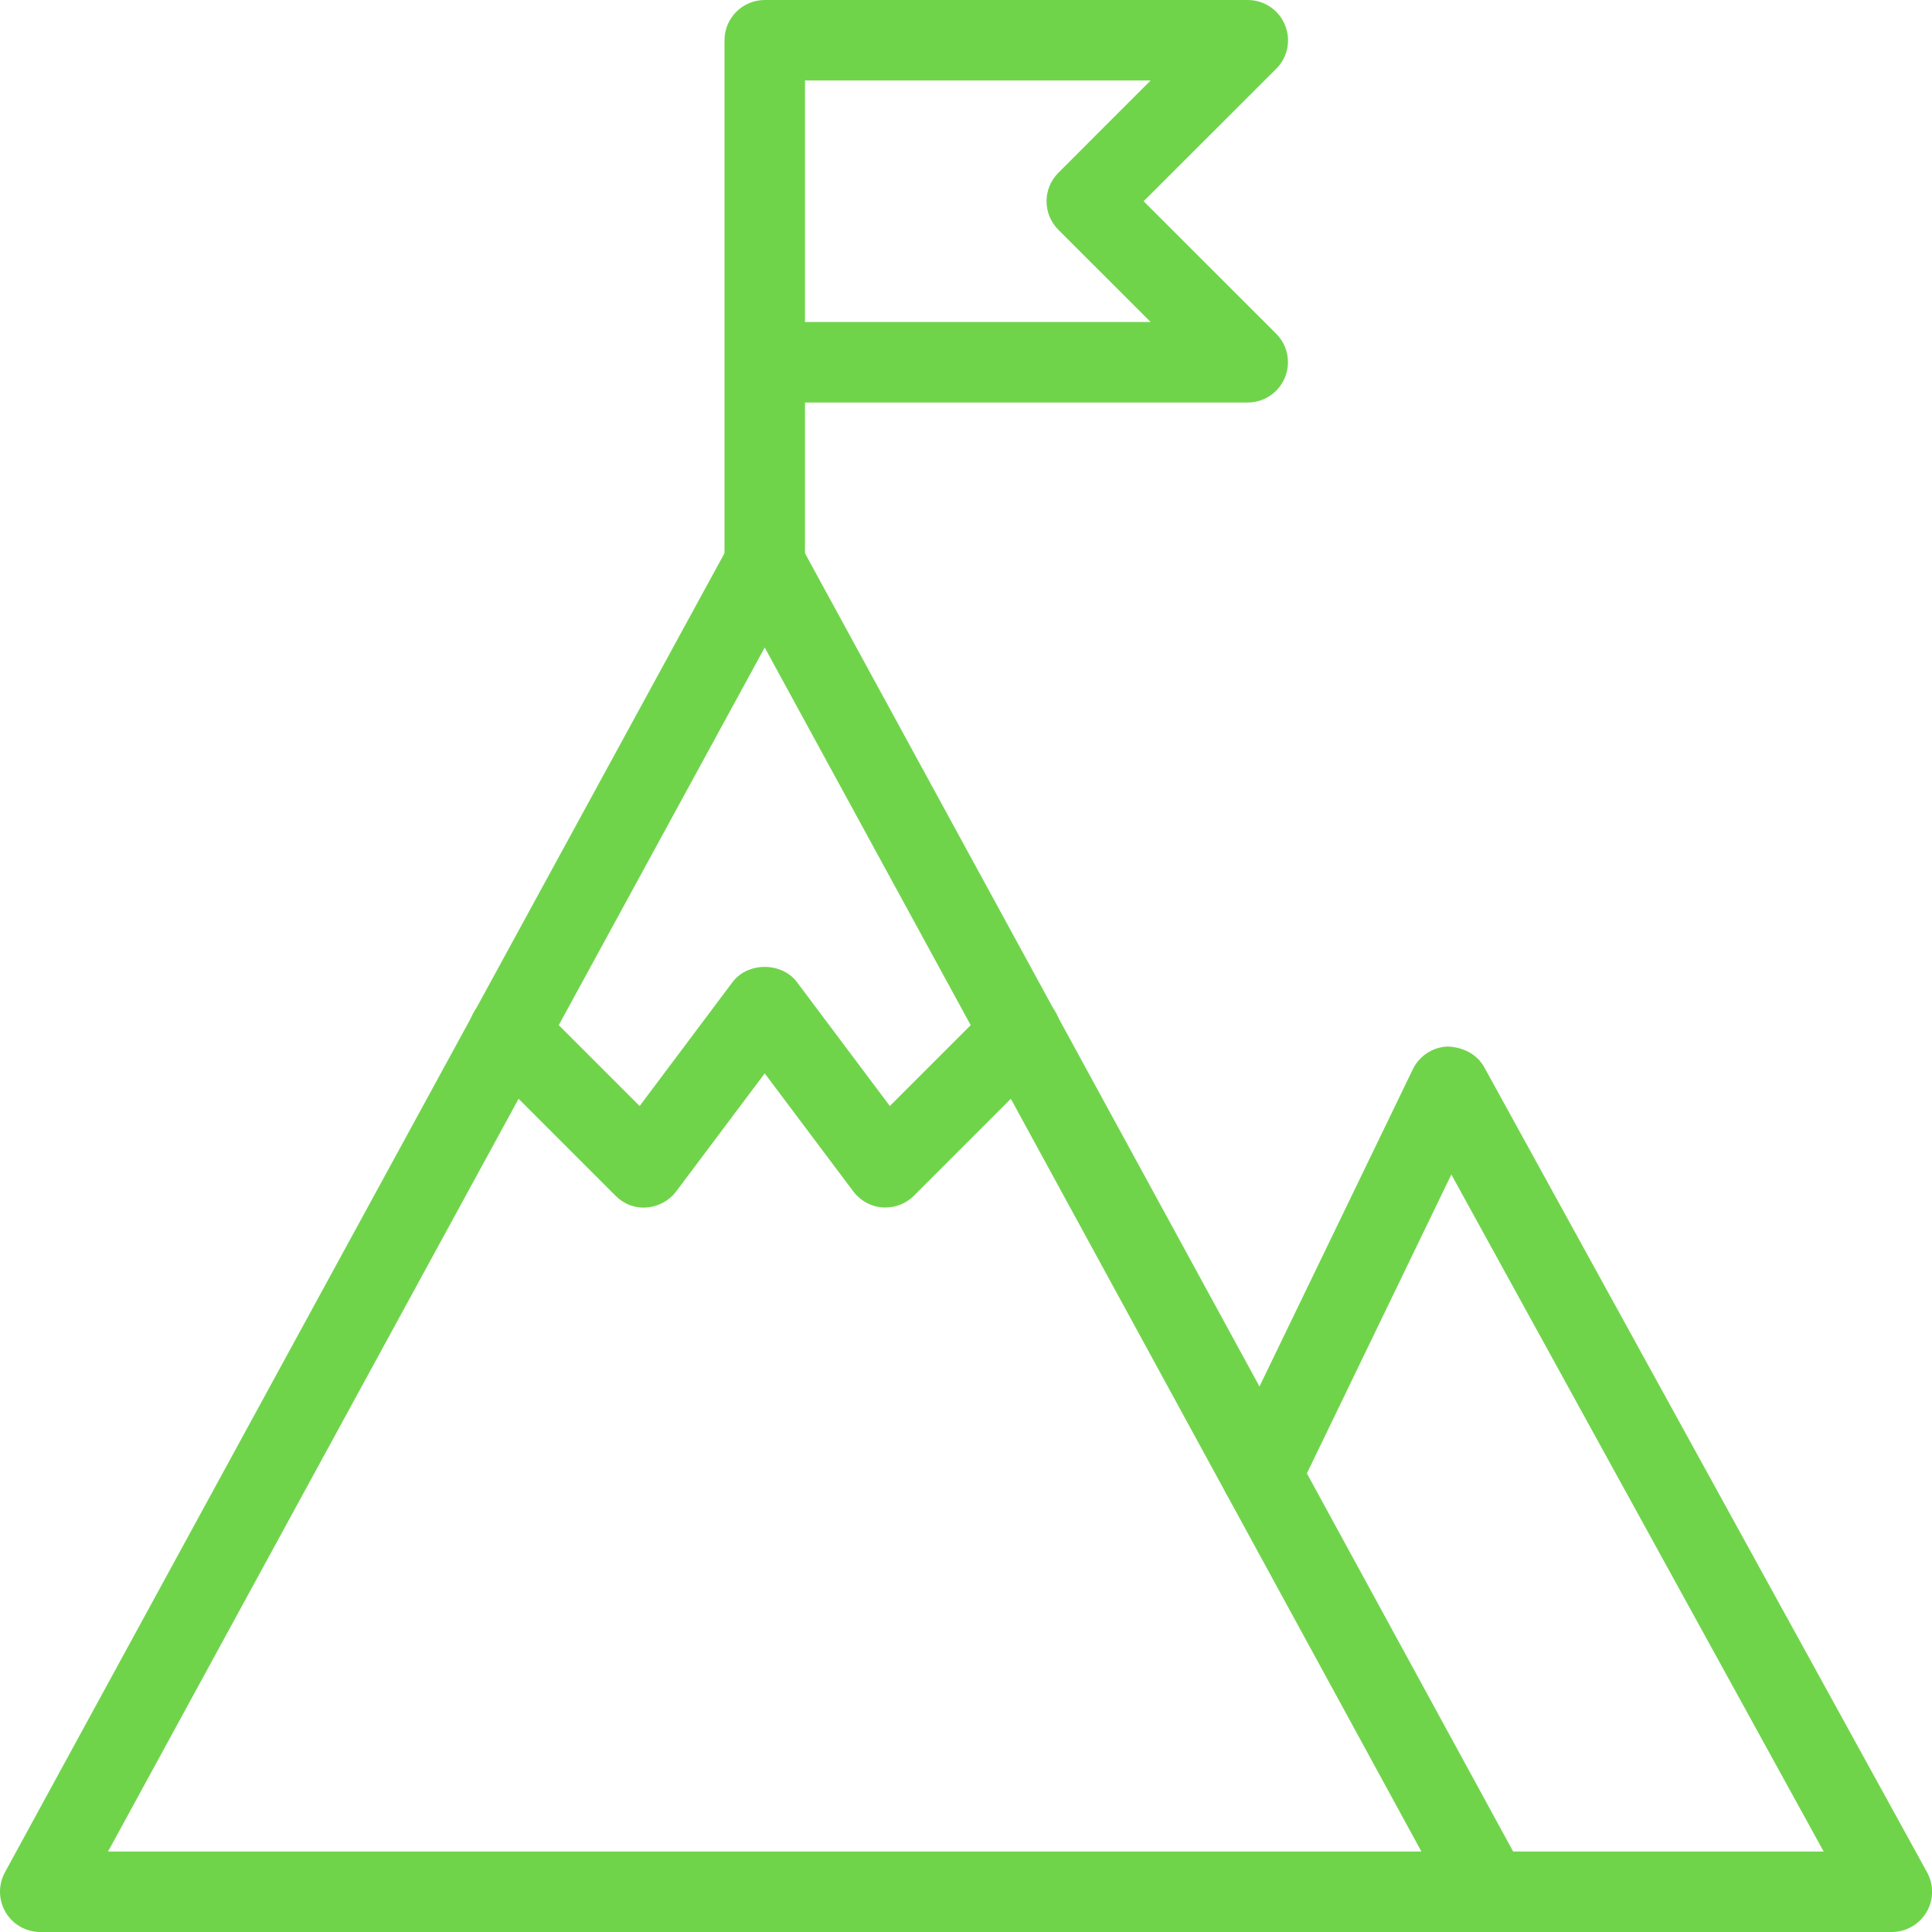 <svg width="38" height="38" viewBox="0 0 38 38" fill="none" xmlns="http://www.w3.org/2000/svg">
<g clip-path="url(#clip0_475_6986)">
<path d="M29.291 38H0.791C0.513 38 0.253 37.853 0.111 37.612C-0.032 37.371 -0.037 37.074 0.096 36.828L14.346 10.704C14.623 10.195 15.459 10.195 15.736 10.704L29.986 36.828C30.119 37.074 30.115 37.371 29.972 37.612C29.83 37.853 29.57 38 29.291 38ZM2.125 36.417H27.957L15.041 12.736L2.125 36.417Z" fill="#70D44B"/>
<path d="M37.209 38H29.292C28.855 38 28.5 37.645 28.5 37.209C28.5 36.772 28.855 36.417 29.292 36.417H35.869L28.546 23.101L25.528 29.346C25.338 29.738 24.868 29.905 24.471 29.713C24.076 29.523 23.912 29.05 24.103 28.655L27.789 21.03C27.919 20.764 28.185 20.591 28.481 20.584C28.779 20.598 29.053 20.734 29.195 20.994L37.904 36.827C38.038 37.072 38.035 37.37 37.891 37.611C37.747 37.853 37.489 38 37.209 38Z" fill="#70D44B"/>
<path d="M15.042 11.875C14.605 11.875 14.25 11.52 14.25 11.083V0.792C14.25 0.355 14.605 0 15.042 0H24.542C24.861 0 25.151 0.193 25.273 0.489C25.397 0.785 25.329 1.126 25.102 1.352L22.494 3.958L25.101 6.564C25.327 6.791 25.395 7.131 25.272 7.427C25.151 7.723 24.861 7.917 24.542 7.917H15.833V11.083C15.833 11.52 15.479 11.875 15.042 11.875ZM15.833 6.333H22.631L20.816 4.519C20.507 4.21 20.507 3.708 20.816 3.399L22.631 1.583H15.833V6.333Z" fill="#70D44B"/>
<path d="M17.416 23.75C17.397 23.75 17.38 23.75 17.359 23.749C17.13 23.733 16.921 23.617 16.783 23.433L15.041 21.112L13.3 23.433C13.162 23.617 12.951 23.731 12.723 23.749C12.484 23.768 12.269 23.682 12.107 23.519L9.447 20.859C9.139 20.55 9.139 20.048 9.447 19.74C9.756 19.431 10.258 19.431 10.567 19.74L12.581 21.754L14.408 19.317C14.706 18.918 15.375 18.918 15.675 19.317L17.502 21.754L19.516 19.74C19.825 19.431 20.326 19.431 20.635 19.74C20.944 20.048 20.944 20.55 20.635 20.859L17.975 23.519C17.826 23.668 17.625 23.75 17.416 23.75Z" fill="#70D44B"/>
</g>
<defs>
<clipPath id="clip0_475_6986">
<rect width="38" height="38" fill="white"/>
</clipPath>
</defs>
</svg>
